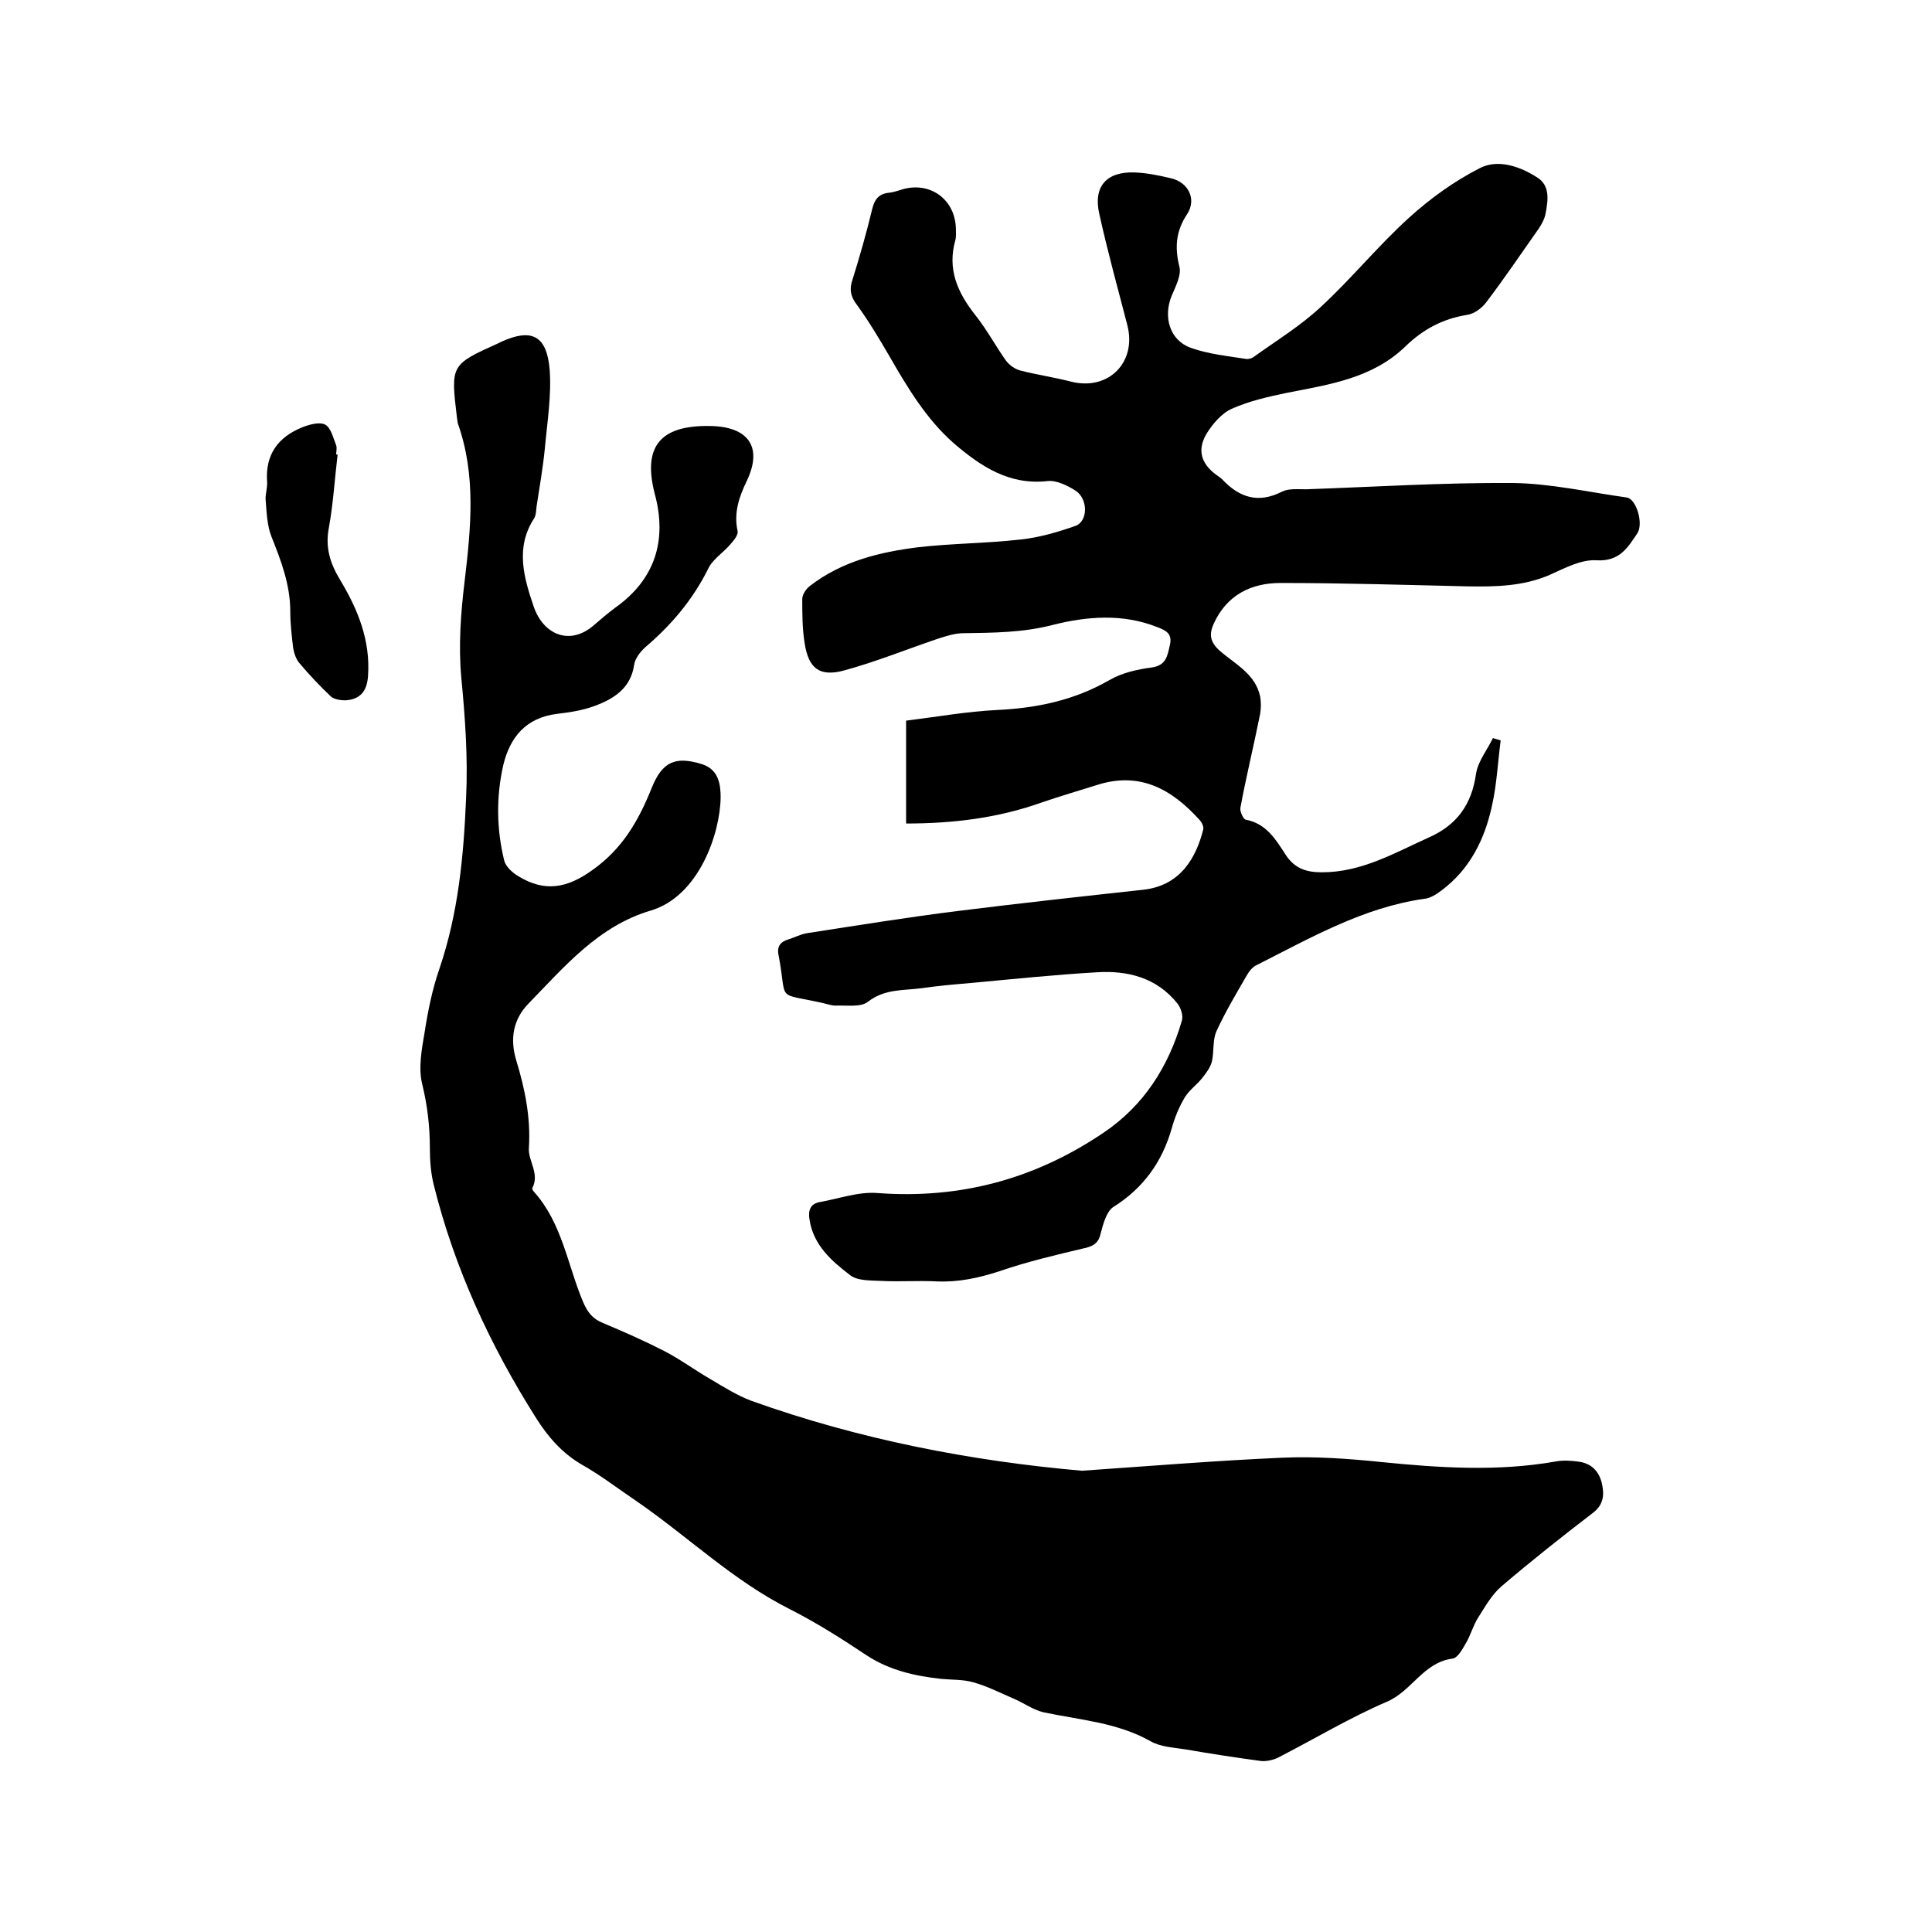 <svg enable-background="new 0 0 400 400" viewBox="0 0 400 400" xmlns="http://www.w3.org/2000/svg"><path d="m224 304.5c14.4-1 27.9-2.1 41.5-2.7 6.8-.3 13.7.2 20.5.9 12 1.2 24 2 36-.1 1.5-.3 3.2-.2 4.7 0 2.5.3 4.2 1.7 4.9 4.3.6 2.5.5 4.6-1.9 6.4-6.4 4.9-12.7 9.9-18.8 15.1-2 1.7-3.4 4.2-4.8 6.4-1.1 1.7-1.6 3.7-2.6 5.4-.7 1.2-1.7 3.1-2.8 3.2-6 .8-8.4 6.7-13.5 8.9-7.7 3.3-15 7.7-22.6 11.6-1 .5-2.4.8-3.5.7-5.2-.7-10.4-1.5-15.6-2.4-2.5-.4-5.2-.5-7.3-1.7-6.9-3.9-14.7-4.4-22.2-6-2.1-.5-4-1.9-6.1-2.8-2.8-1.2-5.5-2.6-8.4-3.4-2.1-.6-4.4-.5-6.6-.7-5.5-.6-10.8-1.8-15.5-4.9-5.1-3.4-10.3-6.7-15.8-9.5-11.8-5.9-21.3-15.2-32.1-22.6-3.7-2.5-7.2-5.2-11.1-7.4-4.1-2.4-7-5.8-9.4-9.6-9.5-15-16.9-31-21.2-48.3-.6-2.4-.8-5-.8-7.5 0-4.6-.5-8.9-1.6-13.4-.8-3.3-.1-7.1.5-10.6.7-4.5 1.6-9 3.1-13.3 3.9-11.5 5-23.3 5.5-35.3.4-8.4-.2-16.6-1-25-.6-6.6-.1-13.3.7-19.9 1.3-11 2.4-21.9-1.4-32.6-.1-.4-.1-.8-.2-1.3-1.3-10.8-1.3-10.9 8.5-15.3l.6-.3c6.3-2.9 9.5-1.4 10.1 5.7.4 5.4-.5 10.9-1 16.4-.4 4-1.1 8-1.7 11.9-.1.8-.1 1.8-.5 2.5-4 6.1-2.1 12.4-.1 18.3 2 5.8 7.5 8.2 12.5 3.8 1.4-1.2 2.9-2.5 4.4-3.6 8.3-5.9 10.7-14 8.2-23.4-2.5-9.5.6-14.4 11.4-14.2 7.9.1 11 4.3 7.6 11.4-1.6 3.3-2.7 6.6-1.9 10.3.2.8-.7 1.9-1.4 2.7-1.5 1.8-3.8 3.2-4.7 5.2-3.2 6.4-7.6 11.6-13 16.2-1 .9-2.1 2.3-2.3 3.6-.7 4.9-4.2 7.1-8.3 8.6-2.5.9-5.1 1.3-7.7 1.6-6.4.8-9.7 4.8-11.1 10.6-1.5 6.6-1.4 13.3.2 19.8.3 1.2 1.7 2.5 2.9 3.2 5.4 3.3 10 2.6 15.4-1.3 6.2-4.4 9.5-10.2 12.2-16.9 2.2-5.5 4.9-6.7 10.4-5 3.5 1.1 3.9 4.2 3.9 6.9-.1 7.5-4.5 20.4-14.4 23.4-10.9 3.2-17.9 11.6-25.4 19.3-3.1 3.2-3.9 7.2-2.5 11.8 1.8 5.9 3 11.8 2.6 18.1-.2 2.6 2.3 5.3.7 8.3-.1.1.2.6.4.8 5.8 6.5 6.9 15.1 10.1 22.7.9 2.1 1.9 3.5 4.1 4.4 4.3 1.8 8.6 3.7 12.7 5.8 3.3 1.7 6.4 4 9.7 5.9 2.7 1.6 5.4 3.3 8.3 4.4 22.3 8 45.6 12.5 68.5 14.5z"/><path d="m187.6 170.5c0-7.2 0-14 0-21.3 6.5-.8 12.6-1.9 18.8-2.2 8.3-.4 16-2 23.3-6.2 2.6-1.5 5.7-2.2 8.7-2.6 3.1-.4 3.3-2.5 3.8-4.6.6-2.4-.8-3.1-2.7-3.8-7.1-2.8-14.5-2.2-21.6-.4-6.2 1.6-12.3 1.6-18.5 1.7-1.7 0-3.5.6-5.1 1.1-6.5 2.2-12.9 4.8-19.5 6.6-5.1 1.4-7.4-.4-8.2-5.6-.5-3-.5-6.1-.5-9.2 0-.9.8-2.1 1.6-2.7 6.6-5.1 14.4-7 22.4-8 7-.8 14.1-.8 21.2-1.6 3.8-.4 7.6-1.5 11.3-2.8 2.7-.9 2.7-5.6.1-7.3-1.7-1.1-4-2.2-5.8-2-8 .9-13.9-3.1-19.4-7.8-5.8-5.1-9.7-11.7-13.5-18.3-2.1-3.6-4.2-7.1-6.6-10.4-1.3-1.7-1.6-3.2-.9-5.2 1.5-4.8 2.9-9.7 4.1-14.7.5-2 1.4-3.1 3.5-3.3 1-.1 2-.5 3.1-.8 5.6-1.4 10.5 2.3 10.7 8.1 0 .8.1 1.7-.1 2.5-1.7 6 .4 10.8 4.1 15.5 2.4 3 4.2 6.4 6.4 9.5.7.9 1.8 1.7 2.9 2 3.5.9 7 1.4 10.5 2.3 7.8 2 13.7-4 11.7-11.7s-4.1-15.3-5.8-23c-1.3-5.7 1.5-8.8 7.3-8.6 2.5.1 5 .6 7.5 1.2 3.6.8 5.4 4.3 3.4 7.4-2.4 3.6-2.6 7-1.6 11 .4 1.7-.8 4-1.6 5.9-1.8 4.3-.5 9.2 3.9 10.8 3.6 1.3 7.6 1.7 11.4 2.3.6.1 1.3-.1 1.8-.5 4.6-3.3 9.5-6.3 13.7-10.2 6.4-5.9 11.9-12.7 18.3-18.5 4.4-4 9.4-7.6 14.7-10.3 3.7-1.9 8.2-.4 11.8 1.9 2.8 1.7 2.3 4.8 1.8 7.5-.2 1.1-.8 2.2-1.4 3.1-3.6 5.1-7.1 10.3-10.9 15.3-.9 1.2-2.5 2.4-4 2.6-5 .8-9.1 3-12.7 6.5-6.8 6.6-15.7 7.9-24.4 9.6-3.9.8-7.9 1.7-11.5 3.3-2.1.9-4 3.1-5.3 5.2-2 3.4-1.1 6.2 2 8.5.4.3.9.6 1.3 1 3.5 3.7 7.4 5 12.3 2.5 1.4-.7 3.3-.5 5-.5 14.3-.5 28.5-1.4 42.8-1.3 7.9.1 15.7 1.9 23.6 3 2 .3 3.5 5.4 2.2 7.4-2 3-3.7 5.9-8.5 5.6-3.1-.2-6.5 1.6-9.6 3-5.5 2.4-11.3 2.5-17.1 2.4-12.9-.3-25.8-.7-38.7-.7-6.1 0-11.1 2.5-13.8 8.4-1 2.2-.8 3.8 1.2 5.6 3.2 2.8 7.4 4.8 8.4 9.5.2 1.1.2 2.4 0 3.6-1.3 6.5-2.9 13-4.1 19.5-.1.7.6 2.3 1.1 2.4 4.3.8 6.3 4.2 8.3 7.3 1.9 2.9 4.4 3.6 7.5 3.6 8.2 0 15-4 22.1-7.2 5.9-2.6 8.9-6.9 9.8-13.2.4-2.6 2.3-4.9 3.5-7.4.5.2 1.1.3 1.6.5-.6 4.5-.8 9.1-1.8 13.5-1.5 7-4.6 13.2-10.5 17.6-1.1.8-2.3 1.6-3.6 1.7-12.6 1.8-23.5 8.1-34.6 13.7-.9.4-1.6 1.3-2.1 2.2-2.2 3.8-4.4 7.5-6.2 11.4-.9 1.9-.5 4.3-1 6.4-.3 1.2-1.2 2.4-2 3.4-1.1 1.4-2.7 2.5-3.6 4-1.2 2-2.1 4.2-2.7 6.4-2 7-5.9 12.4-12.1 16.3-1.4.9-2.1 3.5-2.6 5.4-.4 2-1.5 2.7-3.3 3.1-5.9 1.4-11.9 2.8-17.7 4.8-4.3 1.4-8.5 2.3-13 2.1-3.8-.2-7.6.1-11.4-.1-2.2-.1-5 0-6.5-1.2-3.8-2.9-7.6-6.2-8.4-11.5-.3-1.8.1-3.2 2-3.6 4-.7 8.1-2.2 12-1.9 17.2 1.3 32.7-2.9 46.9-12.5 8.3-5.6 13.4-13.6 16.2-23.2.3-1-.2-2.6-.9-3.5-4.3-5.4-10.3-6.9-16.7-6.5-8.6.5-17.3 1.4-25.9 2.2-3.5.3-7 .6-10.4 1.1-3.8.5-7.6.1-11.1 2.8-1.5 1.2-4.4.7-6.7.8-.8 0-1.7-.3-2.5-.5-10.2-2.3-7.4 0-9.3-9.9-.4-1.9.4-2.8 2-3.3 1.3-.4 2.6-1.1 3.9-1.3 10.4-1.6 20.8-3.3 31.3-4.6 12.8-1.6 25.6-3 38.4-4.4 7.8-.9 10.9-6.9 12.3-12.4.2-.6-.3-1.6-.8-2.1-5.7-6.3-12.3-10-21.1-7.2-3.8 1.2-7.6 2.3-11.4 3.6-9.2 3.3-18.6 4.4-28.2 4.4z"/><path d="m69.9 94.1c-.6 5-.9 10.1-1.8 15.1-.8 4.1.2 7.4 2.4 11 3.6 6 6.2 12.4 5.7 19.7-.2 3.2-1.6 4.9-4.7 5.1-1 0-2.3-.2-3-.8-2.3-2.2-4.5-4.5-6.5-6.9-.7-.8-1.1-2-1.3-3.1-.3-2.5-.6-5.1-.6-7.6 0-5.5-1.9-10.5-3.9-15.5-.9-2.3-1-5-1.2-7.6-.1-1.2.4-2.5.3-3.8-.4-5.6 2.3-9.2 7.2-11.2 1.5-.6 3.6-1.2 4.8-.6s1.7 2.8 2.3 4.3c.2.5 0 1.3 0 1.9z"/></svg>